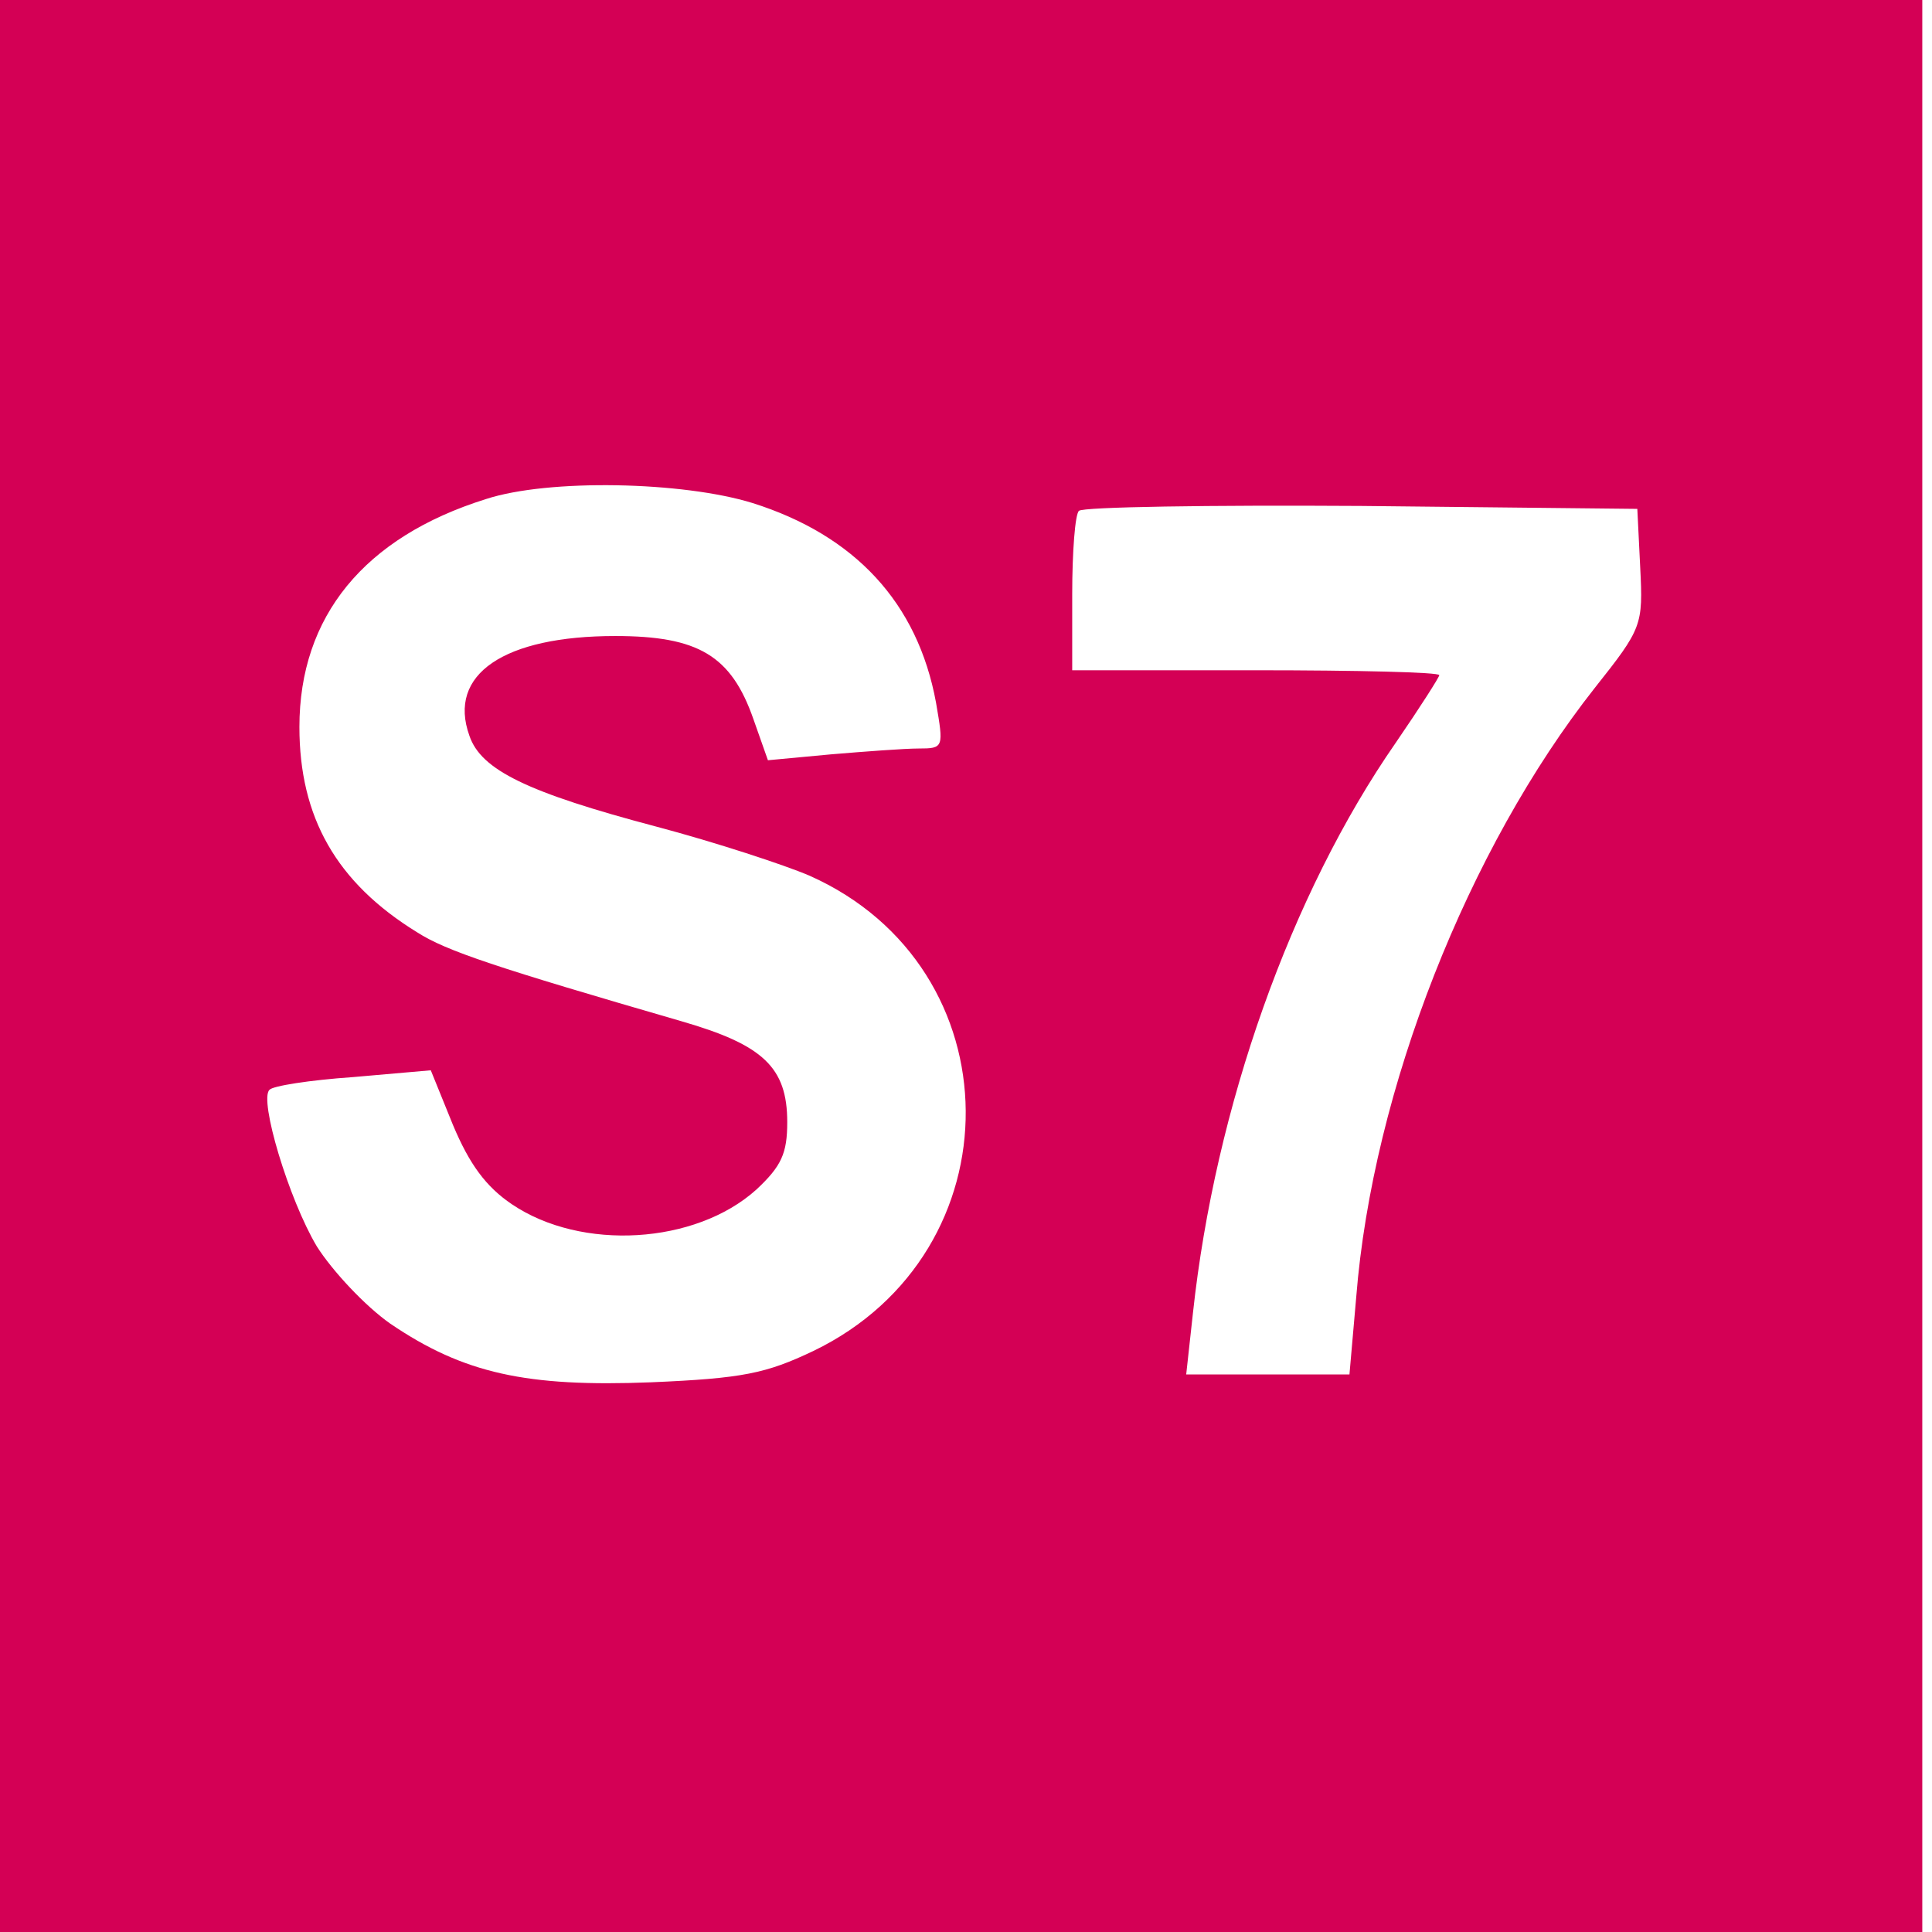 <?xml version="1.0" encoding="UTF-8" standalone="no"?>
<svg
   xmlns:dc="http://purl.org/dc/elements/1.1/"
   xmlns:cc="http://creativecommons.org/ns#"
   xmlns:rdf="http://www.w3.org/1999/02/22-rdf-syntax-ns#"
   xmlns:svg="http://www.w3.org/2000/svg"
   xmlns="http://www.w3.org/2000/svg"
   xmlns:sodipodi="http://sodipodi.sourceforge.net/DTD/sodipodi-0.dtd"
   xmlns:inkscape="http://www.inkscape.org/namespaces/inkscape"
   version="1.0"
   width="160pt"
   height="160pt"
   viewBox="0 0 160 160"
   preserveAspectRatio="xMidYMid meet"
   id="svg2"
   inkscape:version="0.91pre3 r13670"
   sodipodi:docname="S7 (2).svg">
  <defs
     id="defs12" />
  <sodipodi:namedview
     pagecolor="#ffffff"
     bordercolor="#666666"
     borderopacity="1"
     objecttolerance="10"
     gridtolerance="10"
     guidetolerance="10"
     inkscape:pageopacity="0"
     inkscape:pageshadow="2"
     inkscape:window-width="1366"
     inkscape:window-height="705"
     id="namedview10"
     showgrid="false"
     inkscape:zoom="1.1525841"
     inkscape:cx="-6.4792996"
     inkscape:cy="7.095053"
     inkscape:window-x="-8"
     inkscape:window-y="-8"
     inkscape:window-maximized="1"
     inkscape:current-layer="svg2"
     fit-margin-top="0"
     fit-margin-left="0"
     fit-margin-right="0"
     fit-margin-bottom="0" />
  <a
     id="a3344"
     transform="translate(296.458,-11.881)">
    <g
       transform="matrix(0.08,0,0,-0.081,-297.262,172.689)"
       id="g3346"
       style="fill:#d40055;stroke:none">
      <path
         d="m 10,1000 0,-990 995,0 995,0 0,990 0,990 -995,0 -995,0 0,-990 z m 779,471 c 106,-33 171,-102 190,-204 8,-46 8,-47 -18,-47 -14,0 -55,-3 -91,-6 l -65,-6 -15,42 c -23,65 -57,85 -143,85 -115,0 -174,-39 -151,-102 12,-35 60,-58 194,-93 61,-16 132,-39 158,-50 214,-94 216,-385 4,-486 -49,-23 -73,-28 -168,-32 -129,-5 -194,9 -270,60 -26,18 -60,54 -76,79 -29,48 -60,150 -49,160 3,4 42,10 86,13 l 81,7 23,-56 c 17,-40 34,-63 61,-81 72,-48 190,-41 253,15 26,24 32,37 32,69 0,56 -25,79 -109,103 -192,55 -244,72 -274,91 -84,51 -122,118 -122,210 0,113 67,194 193,233 65,21 204,18 276,-4 z m 919,-66 c 3,-59 2,-62 -47,-123 -131,-164 -230,-411 -247,-623 l -7,-79 -84,0 -85,0 7,63 c 23,210 101,428 210,583 25,36 45,67 45,69 0,3 -85,5 -190,5 l -190,0 0,78 c 0,43 3,82 7,85 4,4 135,6 292,5 l 286,-3 3,-60 z"
         id="path3348"
         style="fill:#d40055"
         inkscape:connector-curvature="0" />
    </g>
  </a>
</svg>
